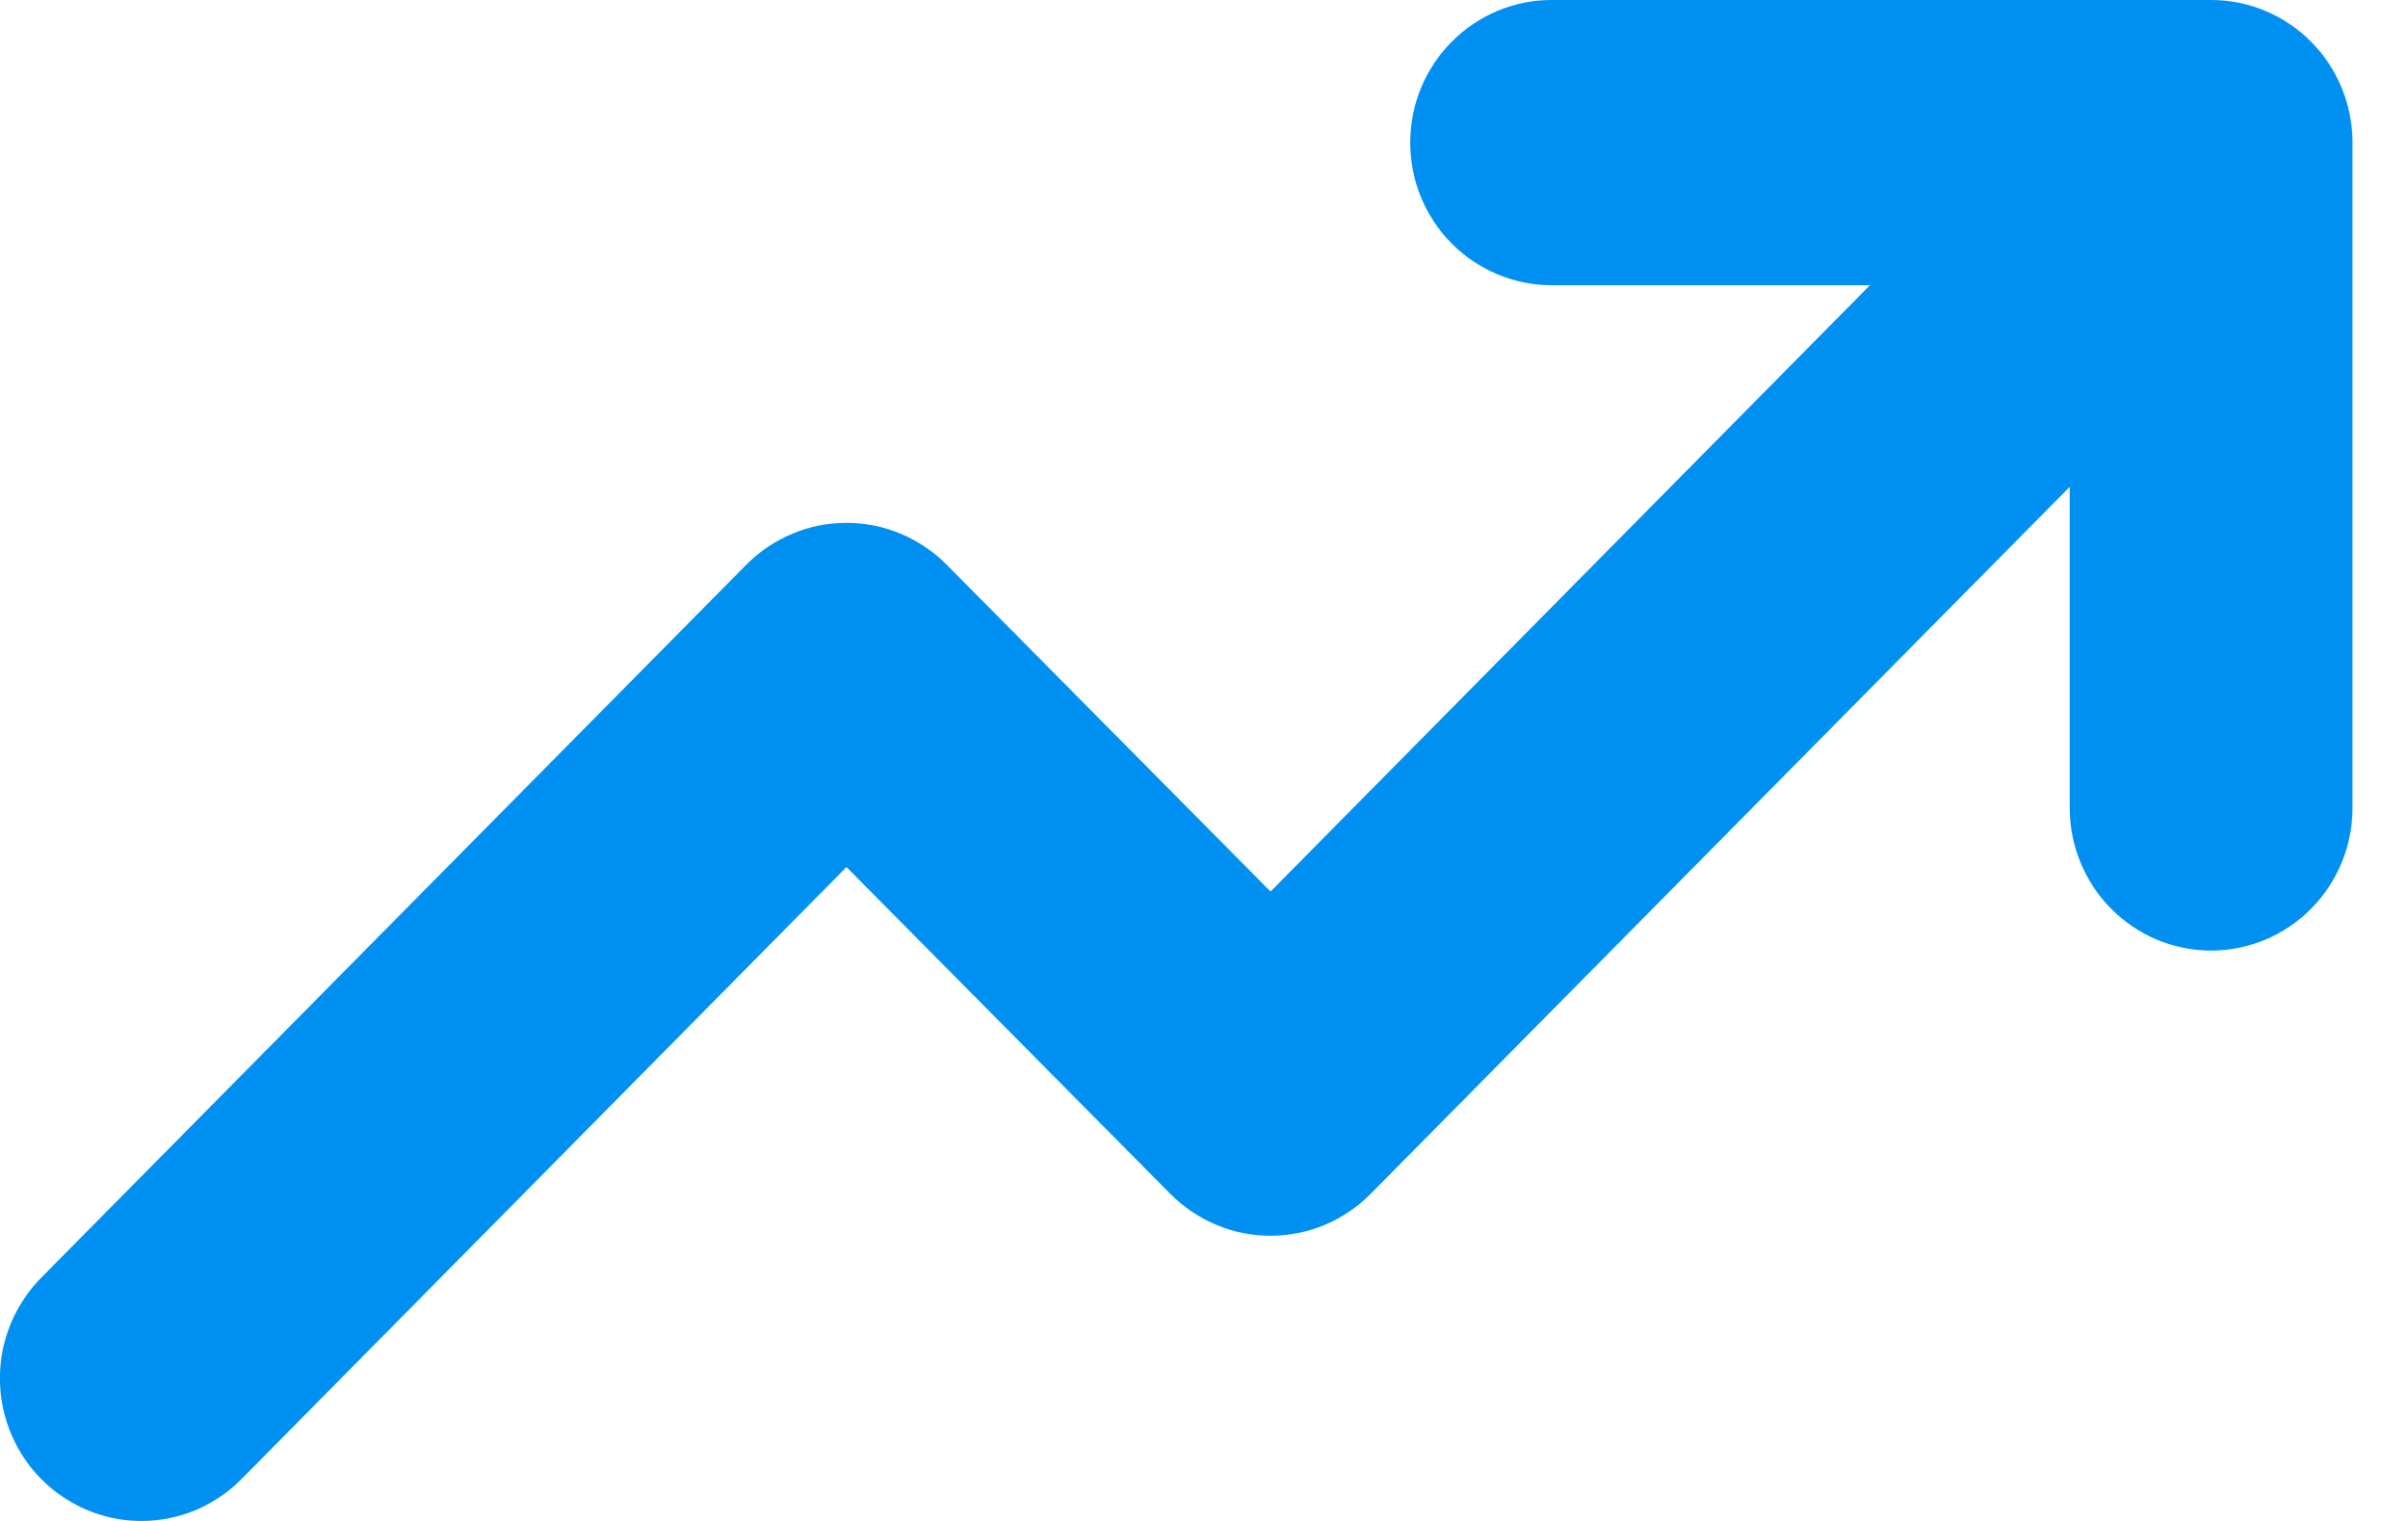 <svg width="19" height="12" viewBox="0 0 19 12" fill="none" xmlns="http://www.w3.org/2000/svg">
<path d="M1.115 12C1.262 12 1.407 11.971 1.542 11.915C1.678 11.858 1.801 11.775 1.904 11.671L6.679 6.841L9.236 9.421C9.34 9.525 9.463 9.608 9.598 9.664C9.733 9.721 9.878 9.75 10.025 9.75C10.171 9.75 10.316 9.721 10.452 9.664C10.587 9.608 10.71 9.525 10.813 9.421L16.331 3.841L16.331 6.375C16.331 6.673 16.449 6.96 16.658 7.17C16.867 7.381 17.151 7.5 17.446 7.5C17.742 7.5 18.026 7.381 18.235 7.17C18.444 6.96 18.562 6.673 18.562 6.375L18.562 1.125C18.562 0.827 18.445 0.54 18.236 0.33C18.027 0.119 17.743 0 17.447 0H12.242C11.947 0 11.663 0.119 11.454 0.33C11.245 0.54 11.127 0.827 11.127 1.125C11.127 1.423 11.245 1.71 11.454 1.921C11.663 2.131 11.947 2.25 12.242 2.25H14.755L10.025 7.034L7.468 4.454C7.364 4.35 7.241 4.267 7.106 4.211C6.97 4.154 6.825 4.125 6.679 4.125C6.532 4.125 6.387 4.154 6.252 4.211C6.117 4.267 5.994 4.35 5.89 4.454L0.327 10.079C0.171 10.237 0.064 10.437 0.021 10.655C-0.022 10.874 0 11.1 0.085 11.306C0.169 11.511 0.312 11.687 0.496 11.81C0.679 11.934 0.895 12 1.115 12Z" fill="#0090F1"/>
</svg>
